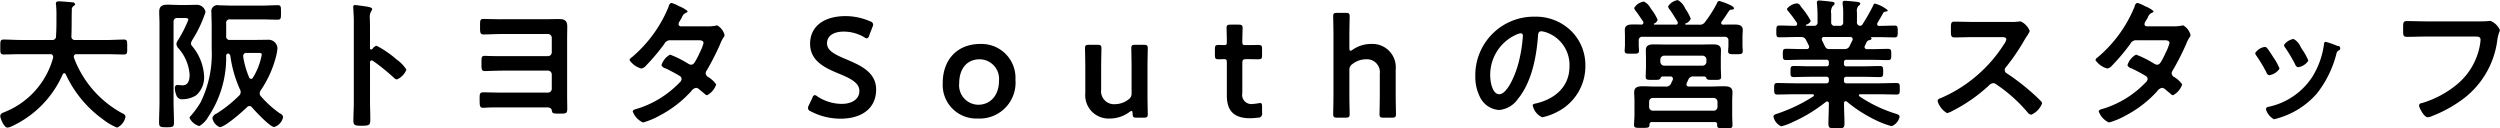 <svg xmlns="http://www.w3.org/2000/svg" width="316.937" height="16.281" viewBox="0 0 316.937 16.281">
  <defs>
    <style>
      .cls-1 {
        fill-rule: evenodd;
      }
    </style>
  </defs>
  <path id="pc.svg" class="cls-1" d="M548.354,661.776a10.34,10.34,0,0,1-6.176,6.878,0.878,0.878,0,0,1-.126.054,0.544,0.544,0,0,0-.4.414c0,0.288.468,1.494,0.918,1.494a1.552,1.552,0,0,0,.631-0.216,0.19,0.19,0,0,0,.09-0.036,12.989,12.989,0,0,0,6.283-6.5,0.269,0.269,0,0,1,.2-0.144,0.2,0.2,0,0,1,.18.126,14.583,14.583,0,0,0,4.753,5.744,7.107,7.107,0,0,0,1.765,1.026,1.893,1.893,0,0,0,1.062-1.368,0.48,0.48,0,0,0-.342-0.414A13.265,13.265,0,0,1,551,661.758c0-.054-0.018-0.09-0.018-0.162a0.315,0.315,0,0,1,.36-0.288h3.871c0.7,0,1.4.036,2.107,0.036,0.468,0,.432-0.216.432-0.937,0-.7.036-0.954-0.414-0.954-0.72,0-1.423.054-2.125,0.054h-4.051a0.424,0.424,0,0,1-.486-0.468c0.054-1.116.018-2.215,0.054-3.313a0.545,0.545,0,0,1,.27-0.558,0.266,0.266,0,0,0,.144-0.2,0.318,0.318,0,0,0-.342-0.234c-0.324-.036-1.387-0.126-1.693-0.126-0.2,0-.4.036-0.4,0.288a0.306,0.306,0,0,0,.018.126,13.665,13.665,0,0,1,.054,1.548v0.756c0,0.559-.018,1.135-0.054,1.693a0.448,0.448,0,0,1-.522.486H544.2c-0.7,0-1.405-.054-2.107-0.054-0.45,0-.432.234-0.432,0.954,0,0.7-.018.937,0.432,0.937,0.7,0,1.405-.036,2.107-0.036h3.763a0.337,0.337,0,0,1,.4.342v0.126Zm15.281-4.556a0.434,0.434,0,0,1,.5-0.5h0.918c0.144,0,.45,0,0.45.216a15.292,15.292,0,0,1-1.314,2.593,1.035,1.035,0,0,0-.2.486,0.938,0.938,0,0,0,.252.54,5.626,5.626,0,0,1,1.422,3.331c0,0.6-.126,1.369-0.882,1.369-0.18,0-.378-0.036-0.576-0.036a0.334,0.334,0,0,0-.414.36,2.507,2.507,0,0,0,.18.9,0.752,0.752,0,0,0,.828.54,3.27,3.27,0,0,0,1.693-.5,3.015,3.015,0,0,0,1.008-2.431,6.4,6.4,0,0,0-1.53-3.817,0.606,0.606,0,0,1-.144-0.306,1.258,1.258,0,0,1,.162-0.432,15.959,15.959,0,0,0,1.692-3.565,1.105,1.105,0,0,0-1.152-.918c-0.378,0-.738.018-1.1,0.018h-1.152c-0.468,0-.918-0.036-1.386-0.036-0.667,0-1.081.162-1.081,0.9,0,0.5.036,1.008,0.036,1.512v9.921c0,0.865-.054,1.729-0.054,2.593,0,0.594.18,0.612,0.955,0.612,0.756,0,.936-0.018.936-0.594,0-.864-0.054-1.746-0.054-2.611V657.22Zm9.579,7.04a11,11,0,0,1-.756-2.628v-0.108a0.374,0.374,0,0,1,.432-0.378h1.422c0.36,0,.5.018,0.5,0.216a8.282,8.282,0,0,1-1.134,2.934,0.259,0.259,0,0,1-.234.144A0.274,0.274,0,0,1,573.214,664.26Zm1.53-7.364c0.684,0,1.387.036,2.089,0.036,0.432,0,.414-0.216.414-0.918s0.018-.918-0.414-0.918c-0.648,0-1.387.054-2.089,0.054h-3.6c-0.576,0-1.152-.036-1.746-0.036a0.775,0.775,0,0,0-.973.882c0,0.558.036,1.116,0.036,1.692v2.953a13.843,13.843,0,0,1-1.422,6.806,11.65,11.65,0,0,1-1.242,1.693,0.407,0.407,0,0,0-.145.252,1.974,1.974,0,0,0,1.243,1.026,2.993,2.993,0,0,0,1.116-1.152,13.4,13.4,0,0,0,2.287-7.652,0.326,0.326,0,0,1,.252-0.4,0.41,0.41,0,0,1,.288.378,15.255,15.255,0,0,0,1.206,4.177,0.669,0.669,0,0,1,.09.36,0.586,0.586,0,0,1-.18.414,16.628,16.628,0,0,1-2.862,2.287,0.873,0.873,0,0,0-.541.558,1.537,1.537,0,0,0,.937,1.17c0.648,0,2.935-2.016,3.457-2.538a0.489,0.489,0,0,1,.306-0.144,0.43,0.43,0,0,1,.324.18c0.4,0.468,2.287,2.484,2.809,2.484a1.647,1.647,0,0,0,1.134-1.278,0.647,0.647,0,0,0-.414-0.45,12.95,12.95,0,0,1-2.395-2.161,0.518,0.518,0,0,1-.162-0.378,0.755,0.755,0,0,1,.144-0.4,13.651,13.651,0,0,0,1.927-4.267,6.823,6.823,0,0,0,.18-1.027,1.115,1.115,0,0,0-1.135-1.1c-0.5,0-1.008.018-1.512,0.018H570.8a0.428,0.428,0,0,1-.5-0.5v-1.6a0.428,0.428,0,0,1,.5-0.5h3.943Zm14.093,3.745a0.2,0.2,0,0,1-.162.072,0.153,0.153,0,0,1-.144-0.18v-2.7c0-.451-0.018-0.793-0.018-1.063a1.447,1.447,0,0,1,.2-0.954,0.53,0.53,0,0,0,.09-0.234c0-.252-0.739-0.324-1.549-0.432-0.126-.018-0.5-0.072-0.612-0.072a0.215,0.215,0,0,0-.234.27c0,0.072.018,0.234,0.018,0.324,0.018,0.45.054,0.936,0.054,1.4v10.263c0,0.811-.054,1.621-0.054,2.431,0,0.594.306,0.612,1.026,0.612,1.1,0,1.117-.108,1.117-0.936,0-.72-0.036-1.422-0.036-2.143v-4.915a0.24,0.24,0,0,1,.216-0.288,0.32,0.32,0,0,1,.18.072,26.7,26.7,0,0,1,2.61,2.106,0.655,0.655,0,0,0,.4.235,2.209,2.209,0,0,0,1.206-1.243,4.51,4.51,0,0,0-1.26-1.3,12.4,12.4,0,0,0-2.521-1.729A0.933,0.933,0,0,0,588.837,660.641Zm16.361-3.763c-0.883,0-1.747-.036-2.3-0.036-0.432,0-.414.216-0.414,1.009,0,0.612-.018.954,0.432,0.954,0.7,0,1.53-.054,2.305-0.054h5.869a0.488,0.488,0,0,1,.487.5v1.818a0.484,0.484,0,0,1-.487.487H605.4c-0.54,0-1.063,0-1.585-.018-0.252,0-.486-0.018-0.738-0.018-0.432,0-.414.2-0.414,1.044,0,0.648,0,.882.432,0.882,0.414,0,1.5-.054,2.323-0.054h5.671a0.488,0.488,0,0,1,.487.5v1.8a0.484,0.484,0,0,1-.487.486h-5.923c-0.793,0-1.765-.036-2.305-0.036-0.45,0-.432.306-0.432,0.882,0,0.774,0,1.081.432,1.081,0.252,0,.5-0.036.774-0.036,0.522-.018,1.045-0.018,1.567-0.018h5.509c0.4,0,.775-0.018.865,0.36,0.09,0.4.054,0.432,1.1,0.432,0.738,0,.864-0.054.864-0.63,0-.523-0.018-1.045-0.018-1.567v-7.238c0-.54.018-1.08,0.018-1.6,0-.829-0.4-0.955-1.134-0.955-0.468,0-.954.018-1.423,0.018H605.2Zm22.771,0.9a0.3,0.3,0,0,1-.324-0.271,0.97,0.97,0,0,1,.144-0.378c0.126-.2.216-0.36,0.288-0.486a0.934,0.934,0,0,1,.54-0.594,0.229,0.229,0,0,0,.18-0.2,3.508,3.508,0,0,0-1.062-.612,4.114,4.114,0,0,0-1.009-.432,0.547,0.547,0,0,0-.324.45,16.583,16.583,0,0,1-4.7,6.464,0.513,0.513,0,0,0-.27.342,2.641,2.641,0,0,0,1.494,1.062,0.961,0.961,0,0,0,.576-0.342,26.364,26.364,0,0,0,2.341-2.773,0.814,0.814,0,0,1,.792-0.468h3.439c0.27,0,.739-0.018.739,0.36a5.635,5.635,0,0,1-.469,1.188,2.124,2.124,0,0,0-.108.253c-0.486.954-.648,1.3-0.99,1.3a0.764,0.764,0,0,1-.342-0.108,13.382,13.382,0,0,0-2.323-1.17,2.251,2.251,0,0,0-1.1,1.35,0.753,0.753,0,0,0,.54.4c0.45,0.216,1.387.7,1.8,0.972a0.439,0.439,0,0,1,.216.378,0.7,0.7,0,0,1-.27.451,12.613,12.613,0,0,1-5.15,3.241c-0.468.144-.774,0.2-0.774,0.414a2.455,2.455,0,0,0,1.3,1.4,9.729,9.729,0,0,0,2.179-.918,14.3,14.3,0,0,0,3.925-3.043,0.977,0.977,0,0,1,.612-0.432,0.624,0.624,0,0,1,.4.18c0.252,0.216.487,0.4,0.739,0.612a0.4,0.4,0,0,0,.27.144,2.41,2.41,0,0,0,1.152-1.368,3.186,3.186,0,0,0-1.008-.937,0.591,0.591,0,0,1-.324-0.468,0.622,0.622,0,0,1,.126-0.36,32.44,32.44,0,0,0,1.71-3.349,4.075,4.075,0,0,1,.45-0.882,0.507,0.507,0,0,0,.108-0.27,1.973,1.973,0,0,0-.936-1.225,0.64,0.64,0,0,0-.18.036,5.318,5.318,0,0,1-1.1.091h-3.295Zm20.932,4.177c-1.494-.63-2.43-1.1-2.43-2.035,0-.846.7-1.476,2.142-1.476a5.242,5.242,0,0,1,2.557.7,0.735,0.735,0,0,0,.36.162,0.478,0.478,0,0,0,.288-0.378l0.414-1.062a1.081,1.081,0,0,0,.09-0.343,0.488,0.488,0,0,0-.378-0.378,7.865,7.865,0,0,0-3.1-.666c-2.736,0-4.519,1.278-4.519,3.511,0,2.161,1.855,3.043,3.6,3.763,1.5,0.612,2.647,1.171,2.647,2.215,0,1.008-.882,1.638-2.233,1.638a5.635,5.635,0,0,1-3.079-.936,0.7,0.7,0,0,0-.342-0.18,0.454,0.454,0,0,0-.306.36l-0.45.936a0.962,0.962,0,0,0-.108.361,0.48,0.48,0,0,0,.342.4,8.1,8.1,0,0,0,3.781.936c2.773,0,4.52-1.368,4.52-3.691C652.7,663.63,650.792,662.748,648.9,661.956Zm17.01-1.945c-2.989,0-4.771,2.053-4.771,4.952a4.257,4.257,0,0,0,4.447,4.5,4.547,4.547,0,0,0,4.771-4.915A4.3,4.3,0,0,0,665.911,660.011Zm-0.09,1.945a2.484,2.484,0,0,1,2.449,2.755c0,1.8-1.081,3.006-2.629,3.006a2.462,2.462,0,0,1-2.413-2.736C663.228,663.252,664.129,661.956,665.821,661.956Zm20.791,7.4c0.414,0,.522-0.072.522-0.45,0-.126-0.036-1.621-0.036-2.431v-3.493c0-.792.036-2.287,0.036-2.413,0-.378-0.108-0.45-0.522-0.45h-1.045c-0.414,0-.522.072-0.522,0.45,0,0.126.036,1.621,0.036,2.413v3.259a0.865,0.865,0,0,1-.4.81,2.809,2.809,0,0,1-1.692.594,1.639,1.639,0,0,1-1.765-1.836v-2.827c0-.792.036-2.287,0.036-2.413,0-.378-0.108-0.45-0.522-0.45H679.7c-0.414,0-.523.072-0.523,0.45,0,0.126.037,1.621,0.037,2.413v3.259a2.955,2.955,0,0,0,3.1,3.223,4.172,4.172,0,0,0,2.5-.828,0.551,0.551,0,0,1,.27-0.126c0.09,0,.108.09,0.126,0.324,0.018,0.468.108,0.522,0.54,0.522h0.865Zm15.011-1.386c0-.343-0.036-0.469-0.252-0.469-0.126,0-.54.108-0.883,0.108a1.159,1.159,0,0,1-1.368-1.368v-3.763c0-.45.09-0.54,0.54-0.54h0.36c0.324,0,.9.018,1.063,0.018,0.468,0,.54-0.072.54-0.522v-0.775c0-.45-0.072-0.522-0.54-0.522-0.18,0-.739.018-1.063,0.018h-0.486c-0.36,0-.414-0.054-0.414-0.432,0-.63.036-1.584,0.036-1.71,0-.379-0.108-0.451-0.522-0.451h-0.99c-0.415,0-.523.072-0.523,0.451,0,0.126.036,1.152,0.036,1.71,0,0.378-.036.432-0.342,0.432-0.2,0-.486-0.018-0.63-0.018-0.468,0-.54.072-0.54,0.54v0.739c0,0.468.072,0.54,0.54,0.54,0.09,0,.4-0.018.612-0.018,0.306,0,.36.09,0.36,0.45v4.141c0,1.819.757,2.9,2.953,2.9a8.85,8.85,0,0,0,.991-0.072,0.5,0.5,0,0,0,.522-0.63V667.97Zm11.069-4.61a0.865,0.865,0,0,1,.4-0.81,2.809,2.809,0,0,1,1.692-.594,1.639,1.639,0,0,1,1.765,1.836v2.683c0,0.81-.036,2.3-0.036,2.431,0,0.378.108,0.45,0.522,0.45h1.044c0.414,0,.522-0.072.522-0.45,0-.126-0.036-1.621-0.036-2.431v-3.241a2.956,2.956,0,0,0-3.1-3.223,4.054,4.054,0,0,0-2.341.72,0.683,0.683,0,0,1-.288.144c-0.108,0-.144-0.126-0.144-0.378v-1.548c0-.81.036-2.3,0.036-2.431,0-.378-0.108-0.45-0.522-0.45h-1.045c-0.414,0-.522.072-0.522,0.45,0,0.126.036,1.621,0.036,2.431v7.526c0,0.81-.036,2.3-0.036,2.431,0,0.378.108,0.45,0.522,0.45h1.045c0.414,0,.522-0.072.522-0.45,0-.126-0.036-1.621-0.036-2.431V663.36Zm21.709-4.7a0.284,0.284,0,0,1,.288.324,18.316,18.316,0,0,1-.576,3.511c-0.5,1.836-1.513,3.889-2.413,3.889-0.918,0-1.152-1.674-1.152-2.341a5.57,5.57,0,0,1,3.241-5.185A2.025,2.025,0,0,1,734.4,658.661Zm1.728-2.107a7.418,7.418,0,0,0-7.472,7.562,5.644,5.644,0,0,0,.558,2.557,2.9,2.9,0,0,0,2.449,1.711A3.227,3.227,0,0,0,734.041,667c1.728-2.07,2.358-5.275,2.556-7.9,0.018-.306.018-0.7,0.433-0.7a3.144,3.144,0,0,1,.684.162,4.368,4.368,0,0,1,2.881,4.3c0,2.575-1.855,4.123-4.214,4.681-0.18.036-.45,0.072-0.45,0.252a2.148,2.148,0,0,0,1.207,1.513,7,7,0,0,0,1.962-.72,6.47,6.47,0,0,0,3.511-5.816,6.089,6.089,0,0,0-1.818-4.429A6.4,6.4,0,0,0,736.129,656.554Zm18.162,0.63a0.526,0.526,0,0,1,.036.162,0.216,0.216,0,0,1-.252.216h-2.683a0.072,0.072,0,0,1-.09-0.072,0.094,0.094,0,0,1,.036-0.072,0.7,0.7,0,0,0,.432-0.468,5.86,5.86,0,0,0-.774-1.3c-0.036-.054-0.072-0.108-0.126-0.18a1.82,1.82,0,0,0-.846-0.828,1.7,1.7,0,0,0-1.225.81,1.079,1.079,0,0,0,.288.486c0.288,0.4.559,0.81,0.829,1.206a0.29,0.29,0,0,1,.054.162,0.25,0.25,0,0,1-.27.252c-0.343-.018-0.685-0.018-1.027-0.018-0.5,0-1.062.036-1.062,0.7,0,0.2.018,0.45,0.018,0.828v1.1c0,0.2-.036.522-0.036,0.7,0,0.4.27,0.379,0.918,0.379,0.594,0,.9.036,0.9-0.361,0-.252-0.036-0.486-0.036-0.72V659.6a0.435,0.435,0,0,1,.5-0.5h10.371a0.441,0.441,0,0,1,.5.5v0.63c0,0.234-.036.468-0.036,0.72,0,0.379.306,0.361,0.918,0.361,0.684,0,.936,0,0.936-0.379,0-.2-0.036-0.5-0.036-0.72v-1.134c0-.324.036-0.612,0.036-0.846,0-.613-0.54-0.685-1.008-0.685-0.5,0-.99,0-1.476.018a0.228,0.228,0,0,1-.252-0.216,0.251,0.251,0,0,1,.054-0.162c0.486-.648.648-0.954,0.954-1.386a0.391,0.391,0,0,1,.324-0.144c0.144,0,.288-0.018.288-0.18,0-.342-1.764-0.918-1.891-0.918a0.382,0.382,0,0,0-.252.27,15.328,15.328,0,0,1-1.494,2.358,0.777,0.777,0,0,1-.792.378h-1.657c-0.09,0-.09-0.054-0.09-0.072a0.073,0.073,0,0,1,.054-0.09,1.019,1.019,0,0,0,.648-0.594,6.787,6.787,0,0,0-.72-1.314,2.154,2.154,0,0,0-.918-1.044,1.734,1.734,0,0,0-1.242.81,0.96,0.96,0,0,0,.2.378C753.661,656.14,753.967,656.662,754.291,657.184Zm-3.1,11.29a0.477,0.477,0,0,1-.5-0.486v-0.649a0.477,0.477,0,0,1,.5-0.486h7.67a0.5,0.5,0,0,1,.5.486v0.649a0.477,0.477,0,0,1-.5.486h-7.67Zm1.422-5.708a0.5,0.5,0,0,1-.5-0.5v-0.27a0.5,0.5,0,0,1,.5-0.5h4.844a0.5,0.5,0,0,1,.5.5v0.27a0.5,0.5,0,0,1-.5.5h-4.844Zm2.845,2.215c0.072-.144.126-0.288,0.2-0.432a0.633,0.633,0,0,1,.685-0.415h1.332a0.308,0.308,0,0,1,.288.234c0.072,0.2.306,0.2,0.846,0.2,0.775,0,1.009.018,1.009-.379,0-.306-0.036-0.846-0.036-1.242v-1.134c0-.342.018-0.666,0.018-1.009,0-.666-0.487-0.738-1.027-0.738-0.486,0-.954.018-1.44,0.018H752.67c-0.45,0-.918-0.018-1.386-0.018-0.522,0-1.008.09-1.008,0.72,0,0.343.018,0.685,0.018,1.027v1.134c0,0.4-.036.846-0.036,1.242s0.234,0.379.99,0.379c0.594,0,.774,0,0.882-0.2a0.288,0.288,0,0,1,.27-0.234h0.973a0.3,0.3,0,0,1,.342.288,0.525,0.525,0,0,1-.036.163c-0.054.126-.126,0.252-0.18,0.378a0.658,0.658,0,0,1-.721.45h-1.26c-0.54,0-1.1-.036-1.638-0.036s-1.081.072-1.081,0.756c0,0.342.036,0.7,0.036,1.044v1.837c0,0.4-.054.918-0.054,1.26,0,0.4.252,0.378,0.973,0.378,0.81,0,.972,0,0.99-0.414a0.28,0.28,0,0,1,.324-0.324h7.922a0.28,0.28,0,0,1,.324.324c0,0.468.144,0.468,0.973,0.468,0.738,0,.972.018,0.972-0.4,0-.288-0.036-0.864-0.036-1.26v-1.873c0-.342.036-0.7,0.036-1.062,0-.666-0.558-0.738-1.1-0.738s-1.081.036-1.621,0.036h-2.809a0.275,0.275,0,0,1-.306-0.27A0.526,0.526,0,0,1,755.461,664.981Zm18.072-4.322c-0.468,0-.468-0.2-0.918-1.1a0.526,0.526,0,0,1-.036-0.162,0.281,0.281,0,0,1,.324-0.27h3.259a0.3,0.3,0,0,1,.342.288,0.339,0.339,0,0,1-.036.144c-0.126.234-.234,0.468-0.342,0.684a0.668,0.668,0,0,1-.721.414h-1.872Zm4.195-3.115a0.3,0.3,0,0,1-.252.162,0.413,0.413,0,0,1-.432-0.486V656a0.982,0.982,0,0,1,.2-0.828,0.355,0.355,0,0,0,.216-0.252c0-.216-0.306-0.234-0.468-0.252-0.27-.036-1.224-0.126-1.459-0.126-0.18,0-.306.036-0.306,0.252v0.162a7.191,7.191,0,0,1,.072,1.242v1.026a0.422,0.422,0,0,1-.5.486h-0.522a0.422,0.422,0,0,1-.5-0.486v-1.062a1.256,1.256,0,0,1,.216-0.99,0.338,0.338,0,0,0,.216-0.27c0-.216-0.252-0.234-0.432-0.252-0.288-.036-1.26-0.144-1.513-0.144a0.25,0.25,0,0,0-.306.27c0,0.054.018,0.108,0.018,0.162,0.054,0.576.072,1.152,0.072,1.728v0.558a0.429,0.429,0,0,1-.5.486h-0.882a0.072,0.072,0,0,1-.09-0.072,0.094,0.094,0,0,1,.036-0.072,0.855,0.855,0,0,0,.576-0.468,8.868,8.868,0,0,0-1.134-1.674q-0.108-.135-0.162-0.216a0.571,0.571,0,0,0-.468-0.342,1.828,1.828,0,0,0-1.261.7,0.661,0.661,0,0,0,.162.288,14.952,14.952,0,0,1,1.1,1.476,0.268,0.268,0,0,1,.036.162,0.218,0.218,0,0,1-.252.216H769c-0.6,0-1.189-.036-1.783-0.036-0.4,0-.4.217-0.4,0.757s0,0.738.4,0.738c0.756,0,1.494-.036,2.251-0.036h0.468a0.644,0.644,0,0,1,.666.414c0.126,0.234.234,0.45,0.342,0.684a0.526,0.526,0,0,1,.036.162,0.289,0.289,0,0,1-.324.27h-0.414c-0.738,0-1.459-.036-2.2-0.036-0.414,0-.4.234-0.4,0.721,0,0.414-.018.7,0.378,0.7,0.738,0,1.477-.036,2.215-0.036h2.9a0.291,0.291,0,0,1,.342.342V662.5a0.291,0.291,0,0,1-.342.342H771.1c-0.684,0-1.386-.036-2.07-0.036-0.415,0-.415.18-0.415,0.7,0,0.5-.018.7,0.415,0.7,0.684,0,1.386-.036,2.07-0.036h2.035a0.292,0.292,0,0,1,.342.343v0.144a0.3,0.3,0,0,1-.342.342h-3.889c-0.757,0-1.531-.036-2.305-0.036-0.4,0-.4.2-0.4,0.72s0,0.738.4,0.738c0.774,0,1.548-.036,2.305-0.036h2.178a0.143,0.143,0,0,1,.162.126,0.187,0.187,0,0,1-.072.144,20.523,20.523,0,0,1-4.429,2.143c-0.4.126-.63,0.2-0.63,0.414a1.714,1.714,0,0,0,.99,1.242,7.419,7.419,0,0,0,1.494-.558,19.448,19.448,0,0,0,4.16-2.539,0.29,0.29,0,0,1,.162-0.054,0.219,0.219,0,0,1,.216.252v0.126c0,0.811-.054,1.621-0.054,2.431,0,0.594.216,0.612,1.008,0.612,0.828,0,1.026-.018,1.026-0.63,0-.81-0.054-1.62-0.054-2.413v-0.162a0.226,0.226,0,0,1,.2-0.252,0.232,0.232,0,0,1,.181.072,17.419,17.419,0,0,0,3.511,2.269,11.365,11.365,0,0,0,2.142.828,1.656,1.656,0,0,0,1.009-1.188c0-.216-0.181-0.306-0.6-0.432a17.185,17.185,0,0,1-4.483-2.161,0.136,0.136,0,0,1-.072-0.126,0.152,0.152,0,0,1,.18-0.144h2.3c0.756,0,1.53.036,2.3,0.036,0.4,0,.4-0.2.4-0.738s0-.72-0.415-0.72c-0.774,0-1.53.036-2.286,0.036h-4.033a0.292,0.292,0,0,1-.343-0.342V664.5a0.286,0.286,0,0,1,.343-0.325h2.142c0.684,0,1.369.036,2.071,0.036,0.414,0,.414-0.2.414-0.7s0-.7-0.414-0.7c-0.7,0-1.387.036-2.071,0.036h-2.142a0.292,0.292,0,0,1-.343-0.342v-0.144a0.292,0.292,0,0,1,.343-0.342h3.06c0.739,0,1.477.036,2.215,0.036,0.4,0,.378-0.27.378-0.7,0-.487.018-0.721-0.4-0.721-0.738,0-1.458.036-2.2,0.036H778.34a0.3,0.3,0,0,1-.342-0.27,0.572,0.572,0,0,1,.054-0.162c0.072-.162.162-0.342,0.234-0.5a0.5,0.5,0,0,1,.36-0.216,0.294,0.294,0,0,0,.252-0.2,0.3,0.3,0,0,0-.054-0.108c-0.036-.036-0.036-0.072.018-0.072h0.7c0.756,0,1.494.036,2.25,0.036,0.4,0,.4-0.2.4-0.738,0-.558,0-0.757-0.4-0.757-0.648,0-1.3.036-1.944,0.036a0.228,0.228,0,0,1-.27-0.234,0.251,0.251,0,0,1,.054-0.162c0.18-.306.558-0.936,0.72-1.26a0.476,0.476,0,0,1,.342-0.162,0.218,0.218,0,0,0,.234-0.162,4.383,4.383,0,0,0-1.62-.846,0.229,0.229,0,0,0-.2.18A22.7,22.7,0,0,1,777.728,657.544Zm14-.324c-0.792,0-1.566-.036-2.34-0.036-0.45,0-.432.27-0.432,0.9,0,0.828-.036,1.1.45,1.1,0.774,0,1.548-.036,2.322-0.036h3.728c0.27,0,.522.036,0.522,0.306a1.778,1.778,0,0,1-.306.612,17.852,17.852,0,0,1-8.031,6.824,0.439,0.439,0,0,0-.378.36,2.636,2.636,0,0,0,1.207,1.531,3.015,3.015,0,0,0,.792-0.342,20.08,20.08,0,0,0,4.5-3.151,0.862,0.862,0,0,1,.54-0.306,0.634,0.634,0,0,1,.414.162,19.131,19.131,0,0,1,3.98,3.565,0.6,0.6,0,0,0,.45.27,2.56,2.56,0,0,0,1.368-1.441,0.344,0.344,0,0,0-.126-0.252c-0.414-.432-0.864-0.846-1.3-1.224a29.031,29.031,0,0,0-3.043-2.323,0.481,0.481,0,0,1-.27-0.432,0.492,0.492,0,0,1,.144-0.342,26.1,26.1,0,0,0,2.34-3.421c0.072-.126.181-0.306,0.289-0.468a3.484,3.484,0,0,0,.4-0.7,2.244,2.244,0,0,0-1.153-1.225c-0.108,0-.288.036-0.4,0.036a4.84,4.84,0,0,1-.774.036h-4.9Zm22.087,0.559a0.3,0.3,0,0,1-.324-0.271,0.97,0.97,0,0,1,.144-0.378c0.126-.2.216-0.36,0.288-0.486a0.934,0.934,0,0,1,.54-0.594,0.229,0.229,0,0,0,.181-0.2,3.514,3.514,0,0,0-1.063-.612,4.1,4.1,0,0,0-1.008-.432,0.547,0.547,0,0,0-.324.45,16.575,16.575,0,0,1-4.7,6.464,0.513,0.513,0,0,0-.27.342,2.643,2.643,0,0,0,1.5,1.062,0.961,0.961,0,0,0,.576-0.342,26.607,26.607,0,0,0,2.341-2.773,0.814,0.814,0,0,1,.792-0.468h3.439c0.27,0,.738-0.018.738,0.36a5.621,5.621,0,0,1-.468,1.188,2.124,2.124,0,0,0-.108.253c-0.486.954-.648,1.3-0.99,1.3a0.764,0.764,0,0,1-.342-0.108,13.417,13.417,0,0,0-2.323-1.17,2.251,2.251,0,0,0-1.1,1.35,0.753,0.753,0,0,0,.54.4c0.45,0.216,1.386.7,1.8,0.972a0.439,0.439,0,0,1,.216.378,0.7,0.7,0,0,1-.27.451,12.609,12.609,0,0,1-5.149,3.241c-0.468.144-.775,0.2-0.775,0.414a2.456,2.456,0,0,0,1.3,1.4,9.748,9.748,0,0,0,2.179-.918,14.313,14.313,0,0,0,3.925-3.043,0.977,0.977,0,0,1,.612-0.432,0.624,0.624,0,0,1,.4.18c0.252,0.216.486,0.4,0.738,0.612a0.4,0.4,0,0,0,.27.144,2.412,2.412,0,0,0,1.153-1.368,3.191,3.191,0,0,0-1.009-.937,0.591,0.591,0,0,1-.324-0.468,0.622,0.622,0,0,1,.126-0.36,32.447,32.447,0,0,0,1.711-3.349,4.075,4.075,0,0,1,.45-0.882,0.507,0.507,0,0,0,.108-0.27,1.973,1.973,0,0,0-.936-1.225,0.64,0.64,0,0,0-.18.036,5.328,5.328,0,0,1-1.1.091h-3.295Zm22.663,1.962c-0.2,0-.216.2-0.234,0.36a10.443,10.443,0,0,1-1.476,4.087,8.793,8.793,0,0,1-5.582,3.8,0.315,0.315,0,0,0-.288.324,2.089,2.089,0,0,0,1.008,1.242,3.182,3.182,0,0,0,.558-0.144,10.274,10.274,0,0,0,4.9-3.133,13.473,13.473,0,0,0,2.467-5.041,0.576,0.576,0,0,1,.234-0.379,0.3,0.3,0,0,0-.108-0.594A12.228,12.228,0,0,0,836.48,659.741Zm-3.187.648a2.014,2.014,0,0,0-.9-1.008,1.832,1.832,0,0,0-1.206.756,0.607,0.607,0,0,0,.162.36,19.5,19.5,0,0,1,1.26,2.125,0.493,0.493,0,0,0,.36.342,1.88,1.88,0,0,0,1.3-.828,7.111,7.111,0,0,0-.811-1.477Zm-4.555,0a1.788,1.788,0,0,0-1.206.775,0.667,0.667,0,0,0,.144.324,17.8,17.8,0,0,1,1.3,2.178,0.425,0.425,0,0,0,.342.306,1.9,1.9,0,0,0,1.3-.828,6.555,6.555,0,0,0-.775-1.422c-0.18-.288-0.594-0.937-0.792-1.171A0.4,0.4,0,0,0,828.738,660.389Zm20.358-3.241c-0.774,0-1.548-.036-2.322-0.036-0.5,0-.487.2-0.487,1.027,0,0.81-.018.972,0.541,0.972,0.756,0,1.494-.036,2.25-0.036h6.392c0.324,0,.63.036,0.63,0.378a3.5,3.5,0,0,1-.036.432,8.367,8.367,0,0,1-2.953,5.258,12.647,12.647,0,0,1-4.483,2.376,0.317,0.317,0,0,0-.324.288c0,0.289.648,1.5,1.08,1.5a1.831,1.831,0,0,0,.594-0.162,16.711,16.711,0,0,0,3.458-1.837,11.077,11.077,0,0,0,4.807-7.922c0.144-.774.306-0.972,0.306-1.152a2.231,2.231,0,0,0-1.206-1.153c-0.054,0-.252.036-0.324,0.036-0.361.036-1.243,0.036-1.621,0.036h-6.3Z" transform="translate(-541.625 -654.438)"/>
</svg>
